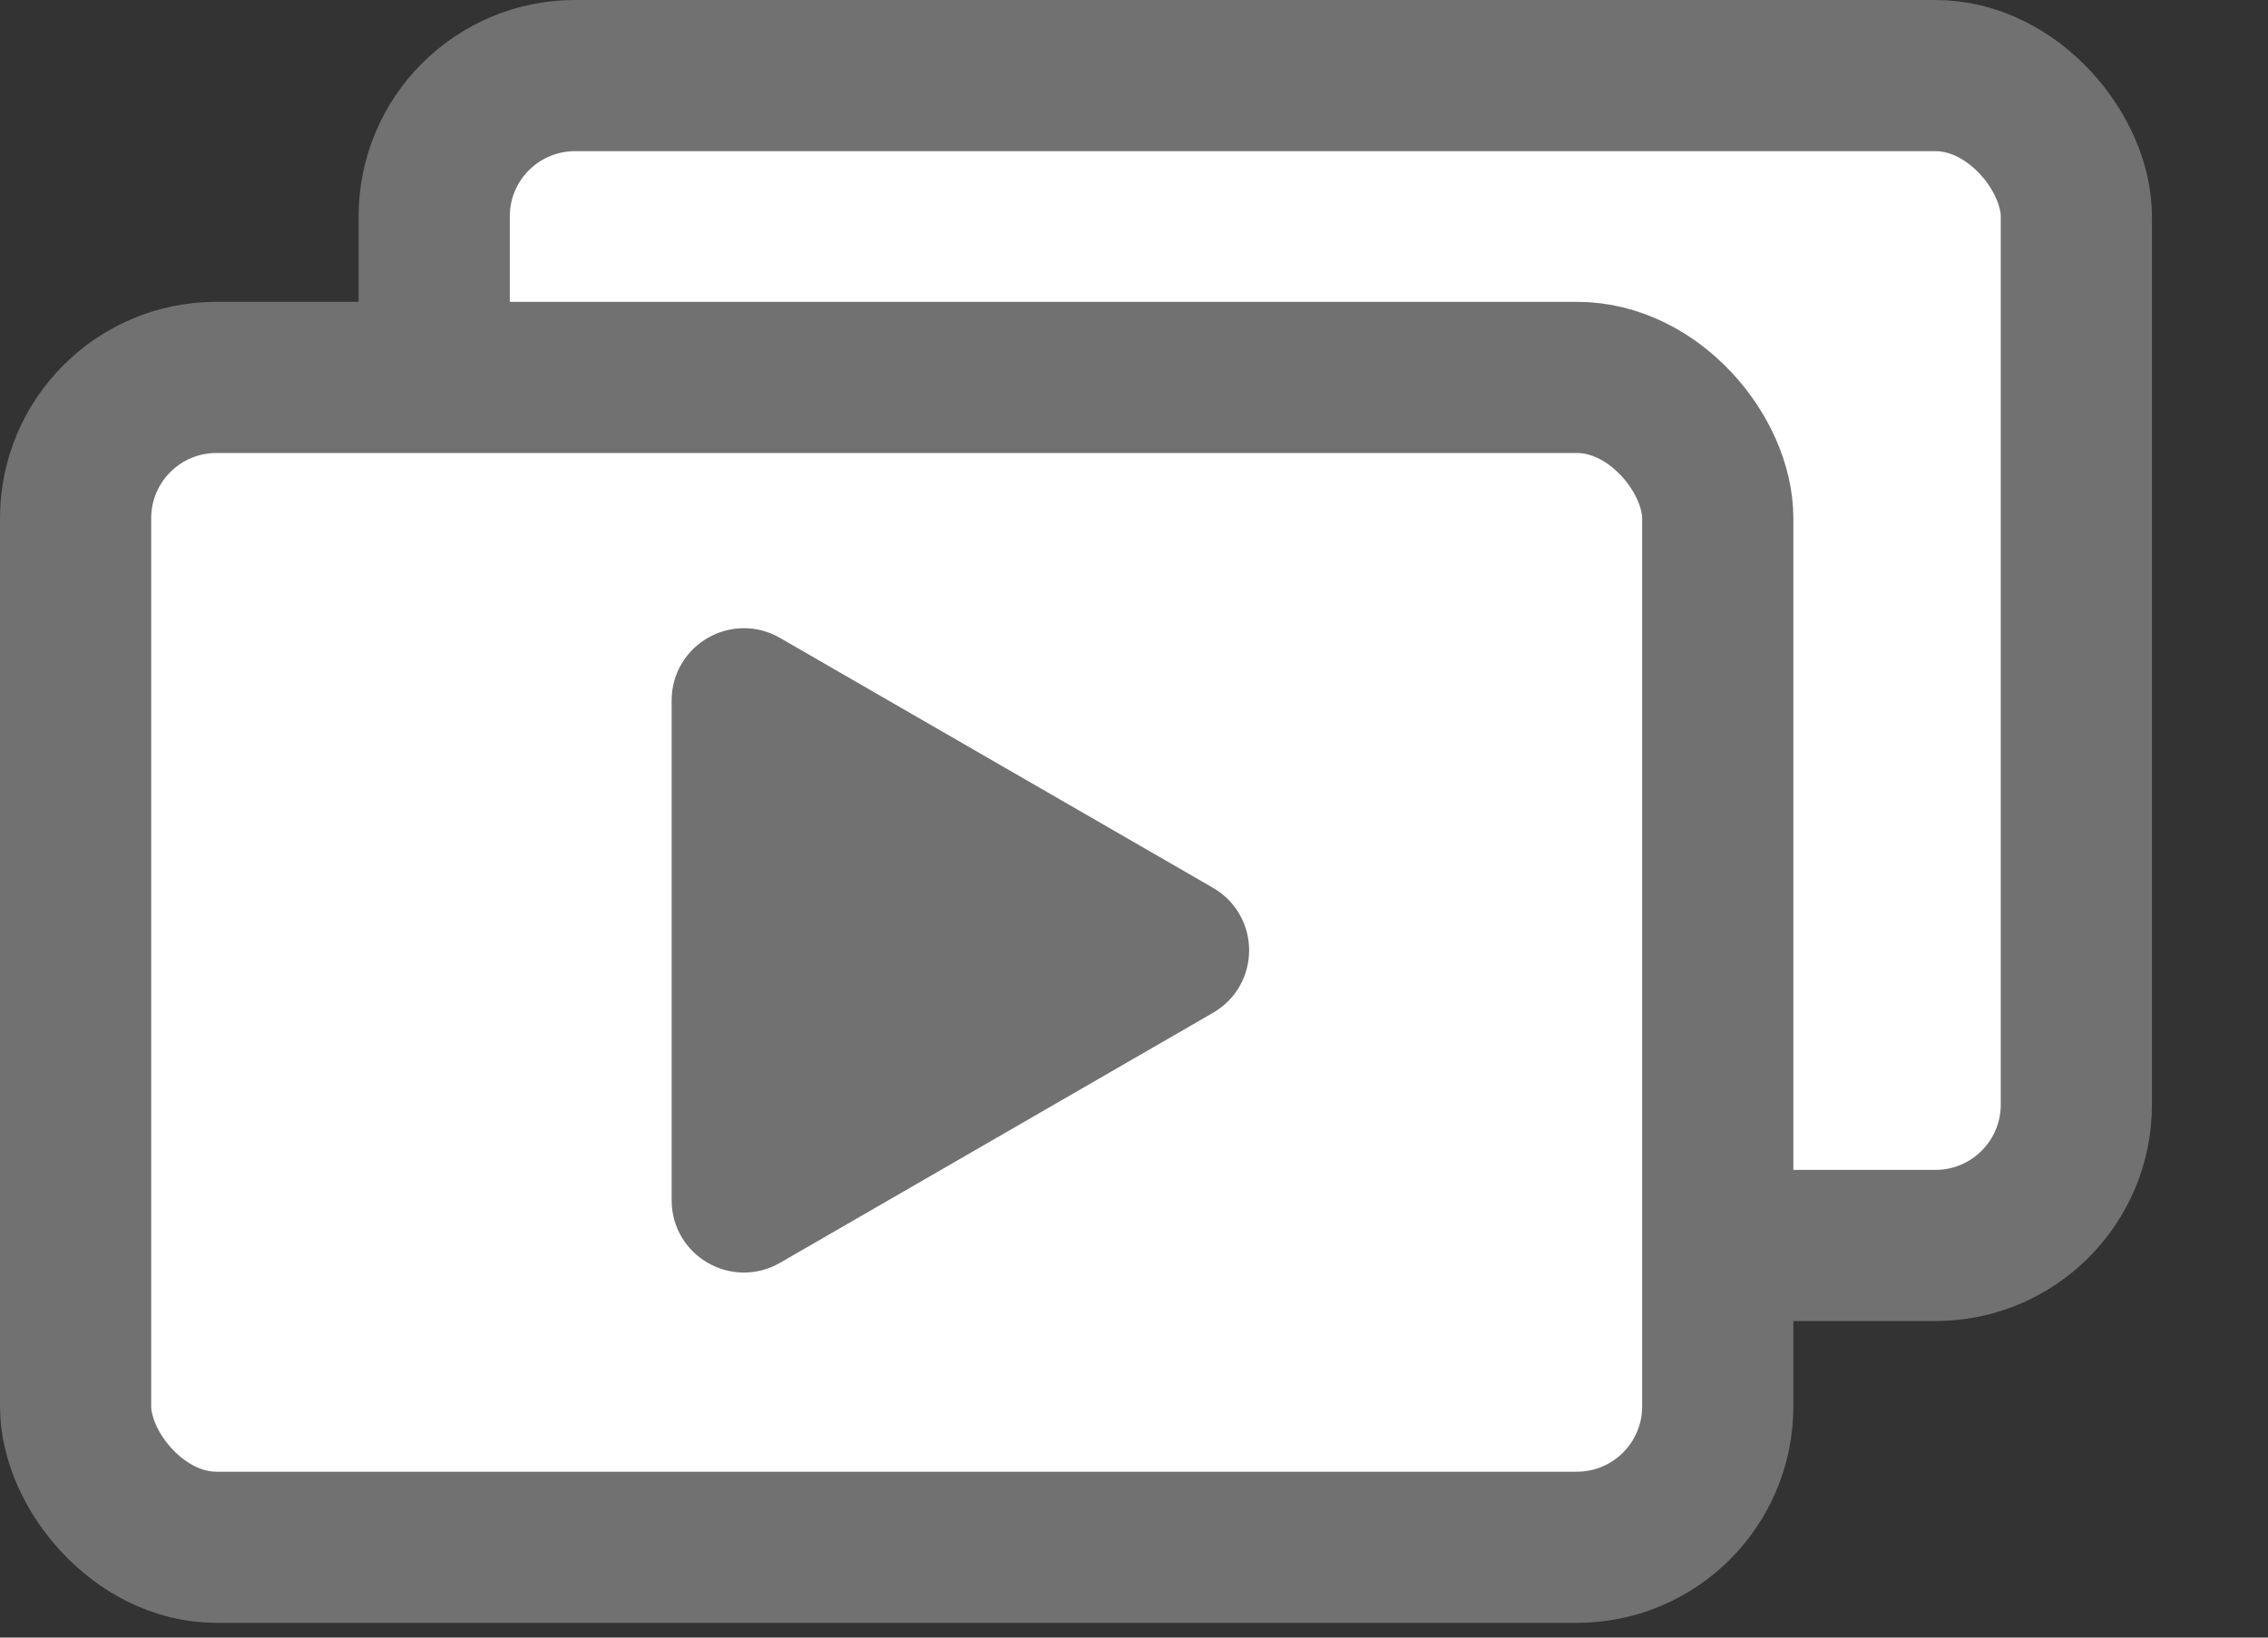 <svg width="18" height="13" viewBox="0 0 18 13" fill="none" xmlns="http://www.w3.org/2000/svg">
<rect x="0" y="0" width="18" height="13" fill="#333333" stroke="none"/>
<path d="M10.998 6.688L7.376 8.78C7.175 8.896 6.923 8.751 6.923 8.518L6.923 4.336C6.923 4.103 7.175 3.958 7.376 4.074L10.998 6.166C11.199 6.282 11.199 6.572 10.998 6.688Z" fill="white" stroke="#717171" stroke-width="0.604"/>
<rect x="3.446" y="0.6" width="13.033" height="9.287" rx="1.118" fill="white" stroke="#717171" stroke-width="1.2"/>
<path d="M12.33 5.396L8.893 7.38C8.702 7.491 8.463 7.353 8.463 7.132L8.463 3.164C8.463 2.943 8.702 2.805 8.893 2.916L12.33 4.9C12.521 5.01 12.521 5.286 12.33 5.396Z" fill="#222222" stroke="#717171" stroke-width="0.573"/>
<rect x="0.6" y="2.996" width="13.033" height="9.287" rx="1.118" fill="white" stroke="#717171" stroke-width="1.2"/>
<path d="M9.484 7.792L6.047 9.777C5.856 9.887 5.617 9.749 5.617 9.529L5.617 5.56C5.617 5.34 5.856 5.202 6.047 5.312L9.484 7.296C9.675 7.407 9.675 7.682 9.484 7.792Z" fill="#717171" stroke="#717171" stroke-width="0.573"/>
</svg>
